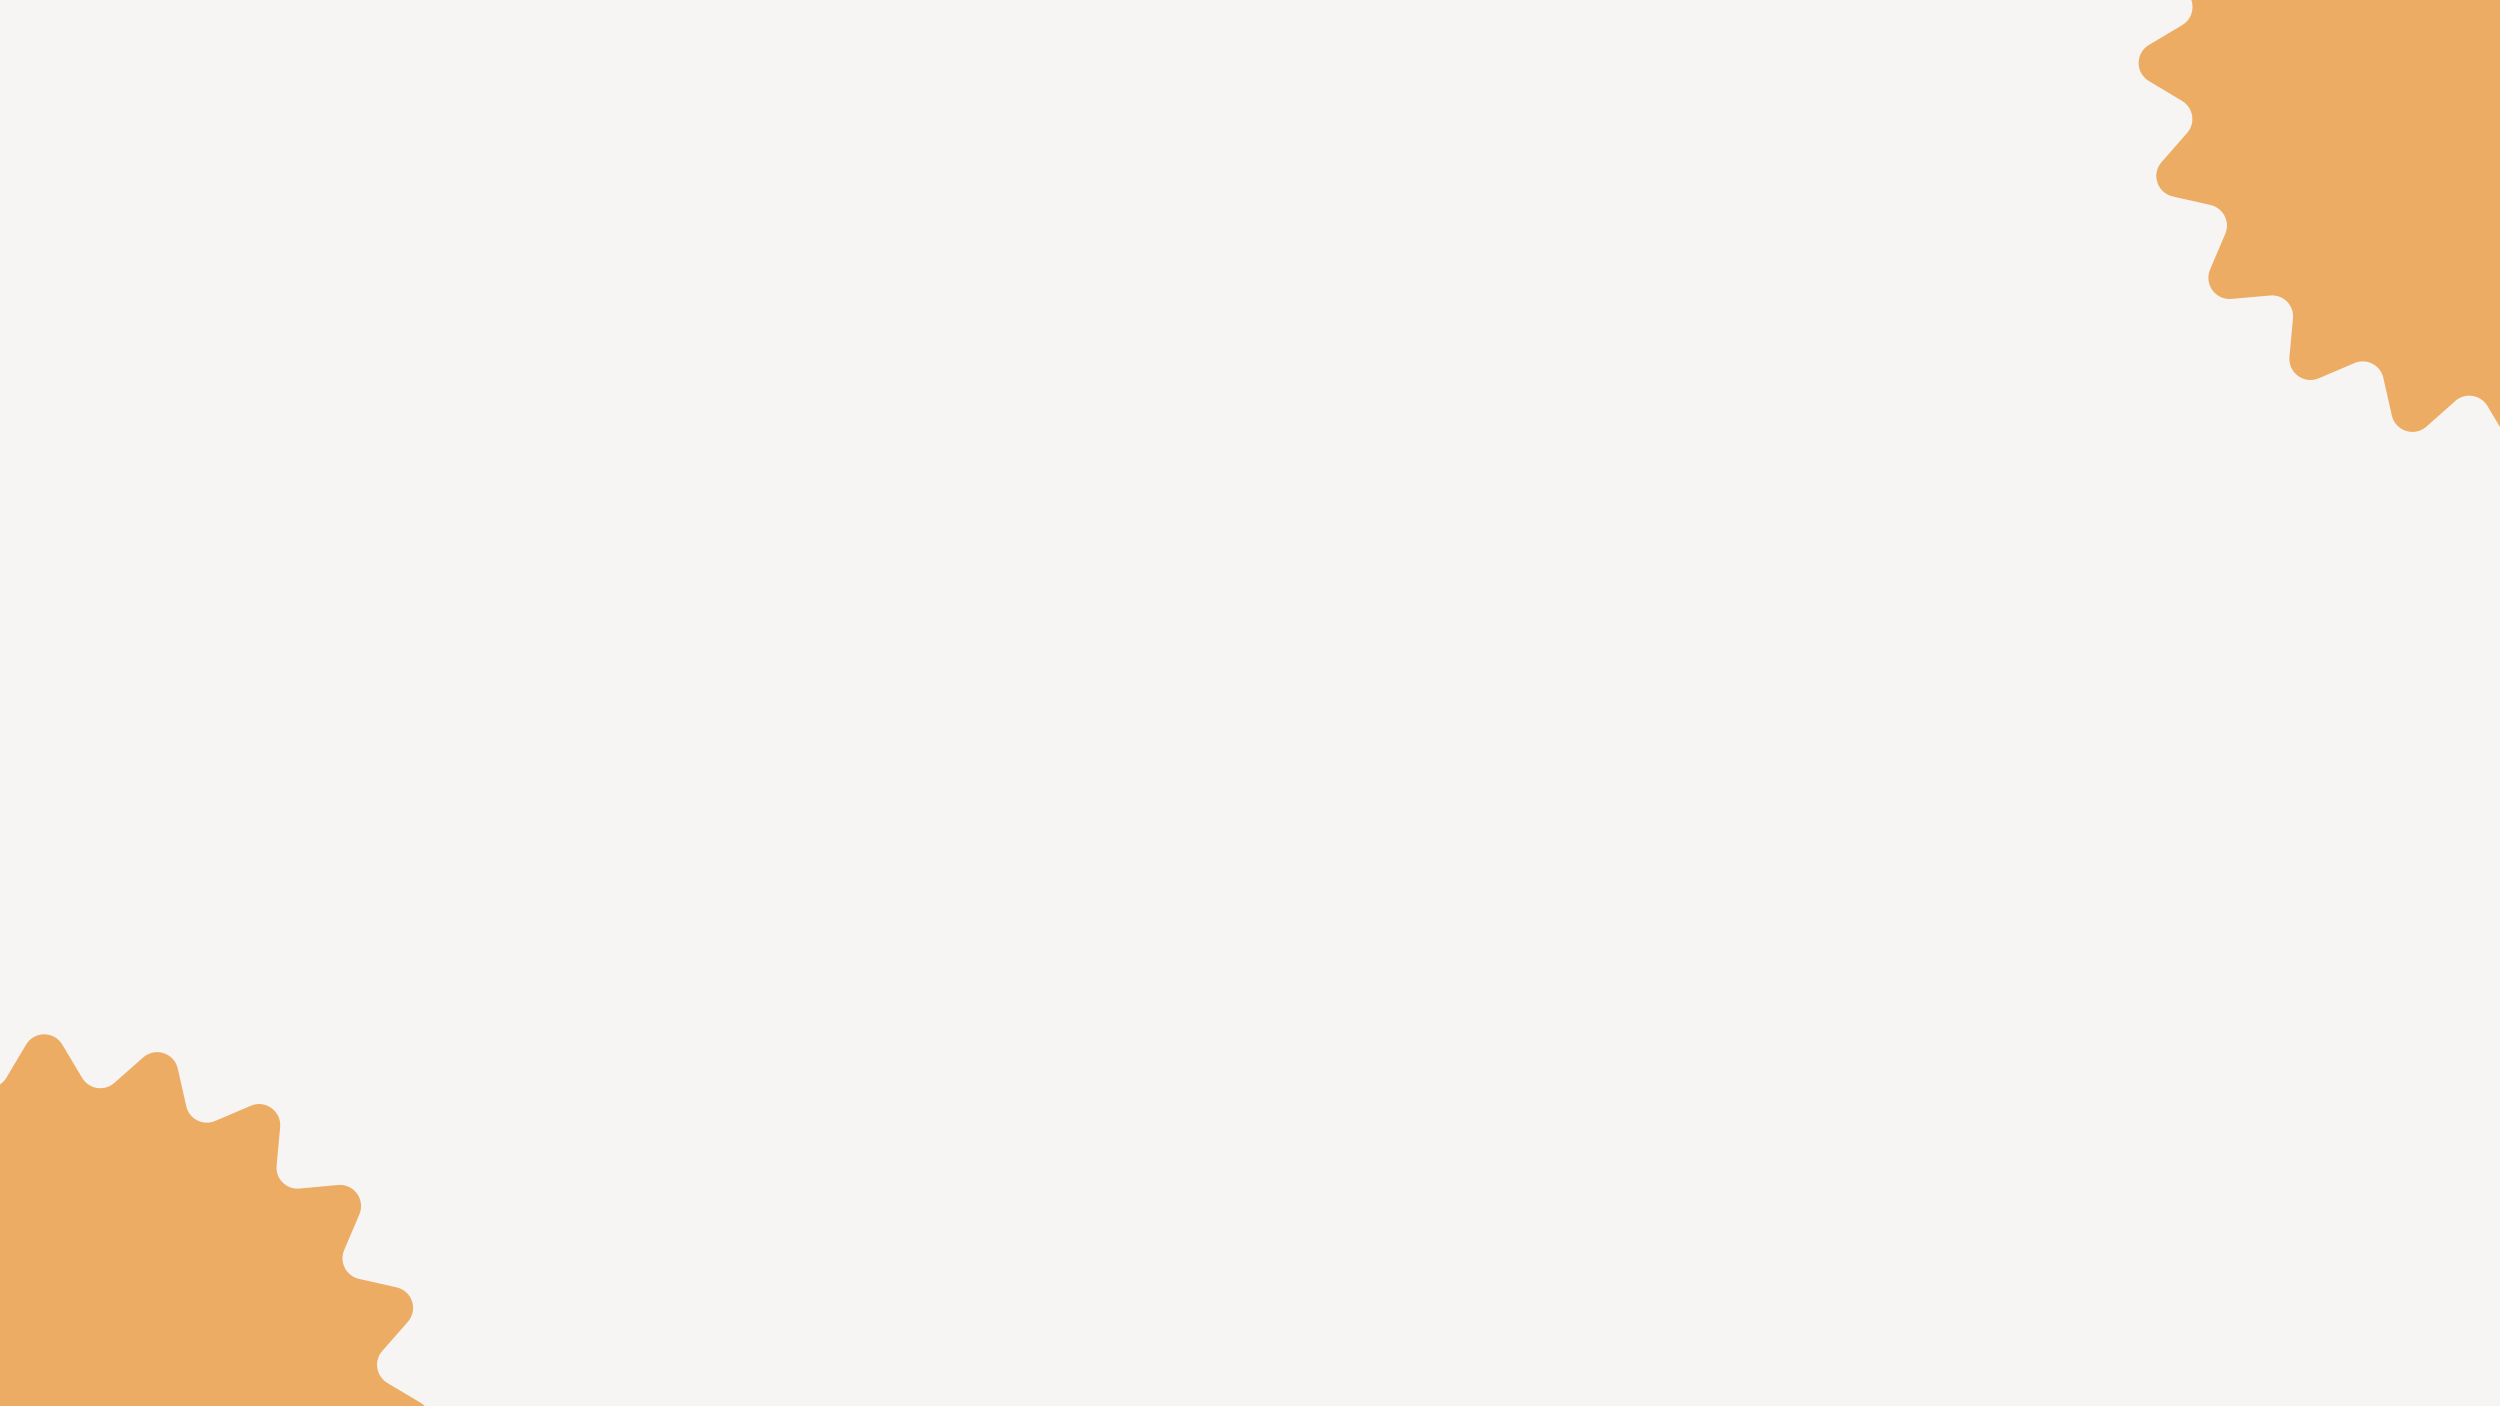 <svg version="1.2" preserveAspectRatio="xMidYMid meet" height="1080" viewBox="0 0 1440 810" zoomAndPan="magnify" width="1920" xmlns:xlink="http://www.w3.org/1999/xlink" xmlns="http://www.w3.org/2000/svg"><defs><clipPath id="1154317942"><path d="M 0 595.758 L 248.254 595.758 L 248.254 810 L 0 810 Z M 0 595.758"></path></clipPath><clipPath id="62b0f06ec4"><path d="M 35.914 601.727 L 47.32 620.887 C 51.242 627.391 60.062 628.816 65.766 623.824 L 82.516 609.035 C 89.469 602.977 100.34 606.539 102.387 615.449 L 107.289 637.191 C 108.98 644.586 116.91 648.688 123.949 645.656 L 144.445 636.926 C 152.91 633.27 162.176 640.043 161.375 649.223 L 159.328 671.41 C 158.613 678.98 164.941 685.309 172.516 684.598 L 194.703 682.547 C 203.879 681.746 210.562 691.012 207 699.477 L 198.266 719.973 C 195.234 726.922 199.336 734.941 206.73 736.633 L 228.473 741.535 C 237.473 743.586 241.035 754.457 234.887 761.406 L 220.188 778.156 C 215.195 783.859 216.621 792.684 223.125 796.602 L 242.285 808.008 C 250.215 812.73 250.215 824.137 242.285 828.859 L 223.125 840.266 C 216.621 844.184 215.195 853.008 220.188 858.711 L 234.887 875.461 C 240.949 882.41 237.383 893.281 228.473 895.332 L 206.73 900.234 C 199.336 901.926 195.234 909.855 198.266 916.895 L 207 937.391 C 210.652 945.855 203.879 955.121 194.703 954.32 L 172.516 952.27 C 164.941 951.559 158.613 957.887 159.328 965.461 L 161.375 987.645 C 162.176 996.824 152.91 1003.508 144.445 999.941 L 123.949 991.211 C 117 988.18 108.98 992.281 107.289 999.676 L 102.387 1021.418 C 100.34 1030.418 89.469 1033.98 82.516 1027.832 L 65.766 1013.133 C 60.062 1008.141 51.242 1009.566 47.32 1016.07 L 35.914 1035.23 C 31.191 1043.16 19.785 1043.16 15.062 1035.23 L 3.656 1016.07 C -0.262 1009.566 -9.086 1008.141 -14.789 1013.133 L -31.539 1028.012 C -38.488 1034.07 -49.359 1030.508 -51.41 1021.598 L -56.312 999.855 C -58.004 992.457 -65.934 988.359 -72.973 991.391 L -93.469 1000.121 C -101.934 1003.773 -111.199 997.004 -110.398 987.824 L -108.348 965.637 C -107.637 958.062 -113.961 951.738 -121.535 952.449 L -143.812 954.41 C -152.992 955.211 -159.676 945.945 -156.109 937.48 L -147.379 916.984 C -144.348 910.035 -148.445 902.016 -155.844 900.324 L -177.586 895.422 C -186.586 893.371 -190.148 882.5 -184 875.551 L -169.297 858.801 C -164.309 853.098 -165.734 844.273 -172.238 840.355 L -191.309 828.949 C -199.238 824.227 -199.238 812.82 -191.309 808.098 L -172.148 796.691 C -165.645 792.77 -164.219 783.949 -169.207 778.246 L -184 761.496 C -190.059 754.543 -186.496 743.672 -177.586 741.625 L -155.844 736.723 C -148.445 735.031 -144.348 727.102 -147.379 720.059 L -156.109 699.566 C -159.762 691.102 -152.992 681.832 -143.812 682.637 L -121.625 684.684 C -114.051 685.398 -107.727 679.07 -108.438 671.496 L -110.398 649.223 C -111.199 640.043 -101.934 633.359 -93.469 636.926 L -72.973 645.656 C -66.023 648.688 -58.004 644.586 -56.312 637.191 L -51.41 615.449 C -49.359 606.449 -38.488 602.887 -31.539 609.035 L -14.789 623.738 C -9.086 628.727 -0.262 627.301 3.656 620.797 L 15.062 601.637 C 19.785 593.797 31.191 593.797 35.914 601.727 Z M 35.914 601.727"></path></clipPath><clipPath id="214c7d6927"><path d="M 1231.828 0 L 1440 0 L 1440 259 L 1231.828 259 Z M 1231.828 0"></path></clipPath><clipPath id="783461c9d4"><path d="M 1465.02 -180.512 L 1476.426 -161.352 C 1480.348 -154.848 1489.168 -153.422 1494.871 -158.414 L 1511.625 -173.203 C 1518.574 -179.262 1529.445 -175.699 1531.492 -166.789 L 1536.395 -145.047 C 1538.09 -137.652 1546.02 -133.551 1553.059 -136.582 L 1573.551 -145.312 C 1582.016 -148.969 1591.285 -142.195 1590.484 -133.016 L 1588.434 -110.828 C 1587.719 -103.254 1594.047 -96.93 1601.621 -97.641 L 1623.809 -99.691 C 1632.984 -100.492 1639.668 -91.227 1636.105 -82.762 L 1627.371 -62.266 C 1624.344 -55.316 1628.441 -47.297 1635.836 -45.605 L 1657.578 -40.703 C 1666.578 -38.652 1670.145 -27.781 1663.996 -20.832 L 1649.293 -4.082 C 1644.301 1.621 1645.727 10.445 1652.234 14.363 L 1671.391 25.77 C 1679.32 30.492 1679.32 41.898 1671.391 46.621 L 1652.234 58.027 C 1645.727 61.949 1644.301 70.77 1649.293 76.473 L 1663.996 93.223 C 1670.055 100.176 1666.488 111.047 1657.578 113.094 L 1635.836 117.996 C 1628.441 119.688 1624.344 127.617 1627.371 134.66 L 1636.105 155.152 C 1639.758 163.617 1632.984 172.887 1623.809 172.082 L 1601.621 170.035 C 1594.047 169.32 1587.719 175.648 1588.434 183.223 L 1590.484 205.41 C 1591.285 214.586 1582.016 221.27 1573.551 217.707 L 1553.059 208.973 C 1546.109 205.941 1538.09 210.043 1536.395 217.438 L 1531.492 239.18 C 1529.445 248.18 1518.574 251.742 1511.625 245.594 L 1494.871 230.895 C 1489.168 225.902 1480.348 227.328 1476.426 233.832 L 1465.02 252.992 C 1460.297 260.922 1448.895 260.922 1444.172 252.992 L 1432.766 233.832 C 1428.844 227.328 1420.023 225.902 1414.32 230.895 L 1397.566 245.773 C 1390.617 251.832 1379.746 248.27 1377.695 239.359 L 1372.797 217.617 C 1371.102 210.219 1363.172 206.121 1356.133 209.152 L 1335.637 217.883 C 1327.172 221.535 1317.906 214.766 1318.707 205.586 L 1320.758 183.398 C 1321.469 175.824 1315.145 169.5 1307.57 170.211 L 1285.293 172.172 C 1276.117 172.973 1269.434 163.707 1272.996 155.242 L 1281.73 134.746 C 1284.758 127.797 1280.66 119.777 1273.266 118.086 L 1251.523 113.184 C 1242.523 111.133 1238.957 100.262 1245.105 93.312 L 1259.809 76.562 C 1264.801 70.859 1263.375 62.035 1256.867 58.117 L 1237.801 46.711 C 1229.871 41.988 1229.871 30.582 1237.801 25.859 L 1256.957 14.453 C 1263.461 10.535 1264.887 1.711 1259.898 -3.992 L 1245.105 -20.742 C 1239.047 -27.695 1242.613 -38.562 1251.523 -40.613 L 1273.266 -45.516 C 1280.66 -47.207 1284.758 -55.137 1281.73 -62.176 L 1272.996 -82.672 C 1269.344 -91.137 1276.117 -100.402 1285.293 -99.602 L 1307.48 -97.551 C 1315.055 -96.84 1321.383 -103.168 1320.668 -110.742 L 1318.707 -133.016 C 1317.906 -142.195 1327.172 -148.879 1335.637 -145.312 L 1356.133 -136.582 C 1363.082 -133.551 1371.102 -137.652 1372.797 -145.047 L 1377.695 -166.789 C 1379.746 -175.789 1390.617 -179.352 1397.566 -173.203 L 1414.32 -158.5 C 1420.023 -153.512 1428.844 -154.938 1432.766 -161.441 L 1444.172 -180.602 C 1448.895 -188.441 1460.297 -188.441 1465.02 -180.512 Z M 1465.02 -180.512"></path></clipPath></defs><g id="3c8ca23dc3"><rect style="fill:#ffffff;fill-opacity:1;stroke:none;" height="810" y="0" width="1440" x="0"></rect><rect style="fill:#f6f5f3;fill-opacity:1;stroke:none;" height="810" y="0" width="1440" x="0"></rect><g clip-path="url(#1154317942)" clip-rule="nonzero"><g clip-path="url(#62b0f06ec4)" clip-rule="nonzero"><path d="M -197.277 595.758 L 248.254 595.758 L 248.254 1041.289 L -197.277 1041.289 Z M -197.277 595.758" style="stroke:none;fill-rule:nonzero;fill:#ecac64;fill-opacity:1;"></path></g></g><g clip-path="url(#214c7d6927)" clip-rule="nonzero"><g clip-path="url(#783461c9d4)" clip-rule="nonzero"><path d="M 1231.828 -186.48 L 1677.359 -186.48 L 1677.359 259.051 L 1231.828 259.051 Z M 1231.828 -186.48" style="stroke:none;fill-rule:nonzero;fill:#ecac64;fill-opacity:1;"></path></g></g></g></svg>